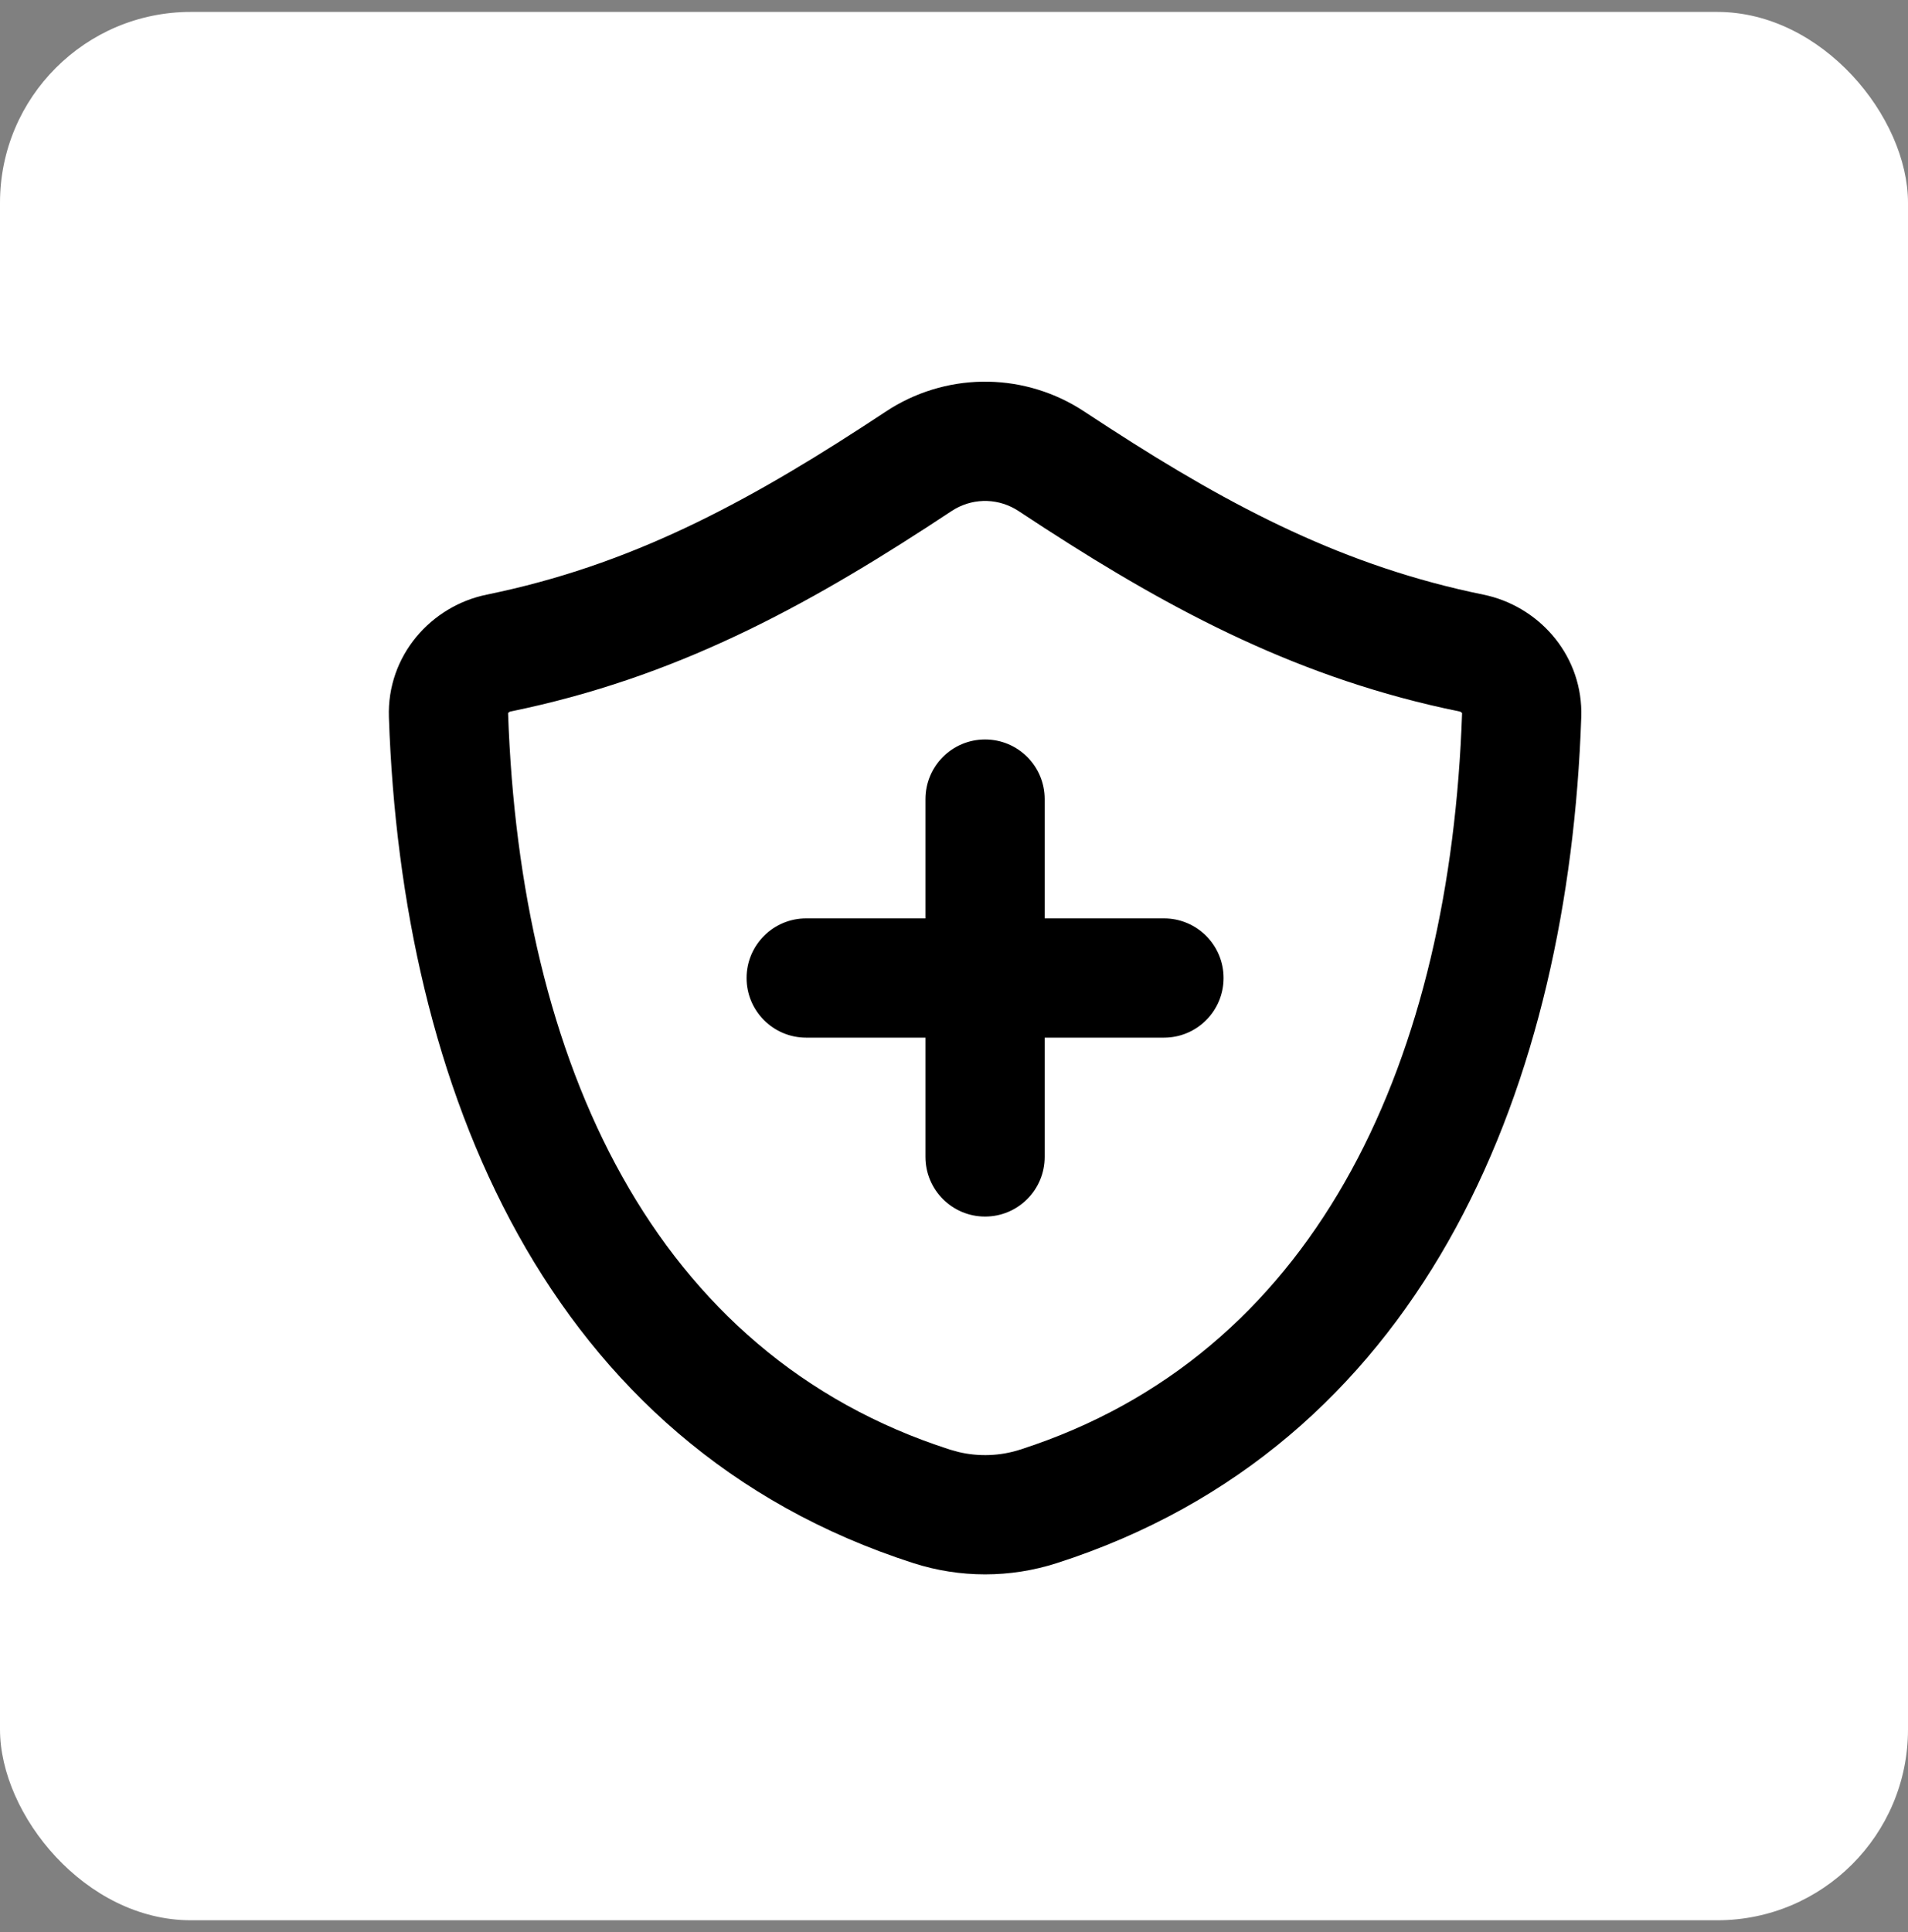 <svg width="80" height="81" viewBox="0 0 80 81" fill="none" xmlns="http://www.w3.org/2000/svg">
<rect x="0" y="0" width="80" height="81" fill="#808080" stroke="none"/>
<rect y="0.5" width="80" height="80" rx="8" fill="white"/>
<path d="M37.372 17.106C39.872 15.582 43.016 15.633 45.473 17.259L46.523 17.945C51.734 21.319 56.429 23.752 62.196 24.928C64.454 25.388 66.272 27.354 66.303 29.828L66.3 30.069C65.779 45.328 59.91 60.108 45.019 65.291L44.303 65.53C42.354 66.156 40.252 66.156 38.303 65.53C22.884 60.577 16.835 45.571 16.306 30.069C16.217 27.482 18.079 25.402 20.409 24.928L20.983 24.805C26.87 23.505 31.67 20.873 37.133 17.259L37.372 17.106ZM42.714 21.428C41.904 20.893 40.891 20.859 40.056 21.328L39.892 21.428C34.242 25.167 28.841 28.188 22.067 29.686L21.407 29.827C21.366 29.835 21.332 29.858 21.313 29.882L21.303 29.896V29.898C21.803 44.528 27.387 56.773 39.832 60.77L40.194 60.871C41.044 61.072 41.938 61.039 42.773 60.77L43.352 60.576C55.391 56.388 60.811 44.299 61.303 29.898V29.896L61.293 29.882C61.274 29.858 61.239 29.835 61.198 29.827C54.556 28.473 49.248 25.667 43.805 22.142L42.714 21.428ZM38.803 48.5V43.5H33.803C32.422 43.5 31.303 42.38 31.303 41C31.303 39.619 32.422 38.5 33.803 38.5H38.803V33.5C38.803 32.119 39.922 31 41.303 31C42.684 31 43.803 32.119 43.803 33.5V38.5H48.803C50.184 38.5 51.303 39.619 51.303 41C51.303 42.38 50.184 43.5 48.803 43.5H43.803V48.5C43.803 49.88 42.684 51 41.303 51C39.922 51 38.803 49.88 38.803 48.5Z" fill="black"/>
</svg>

